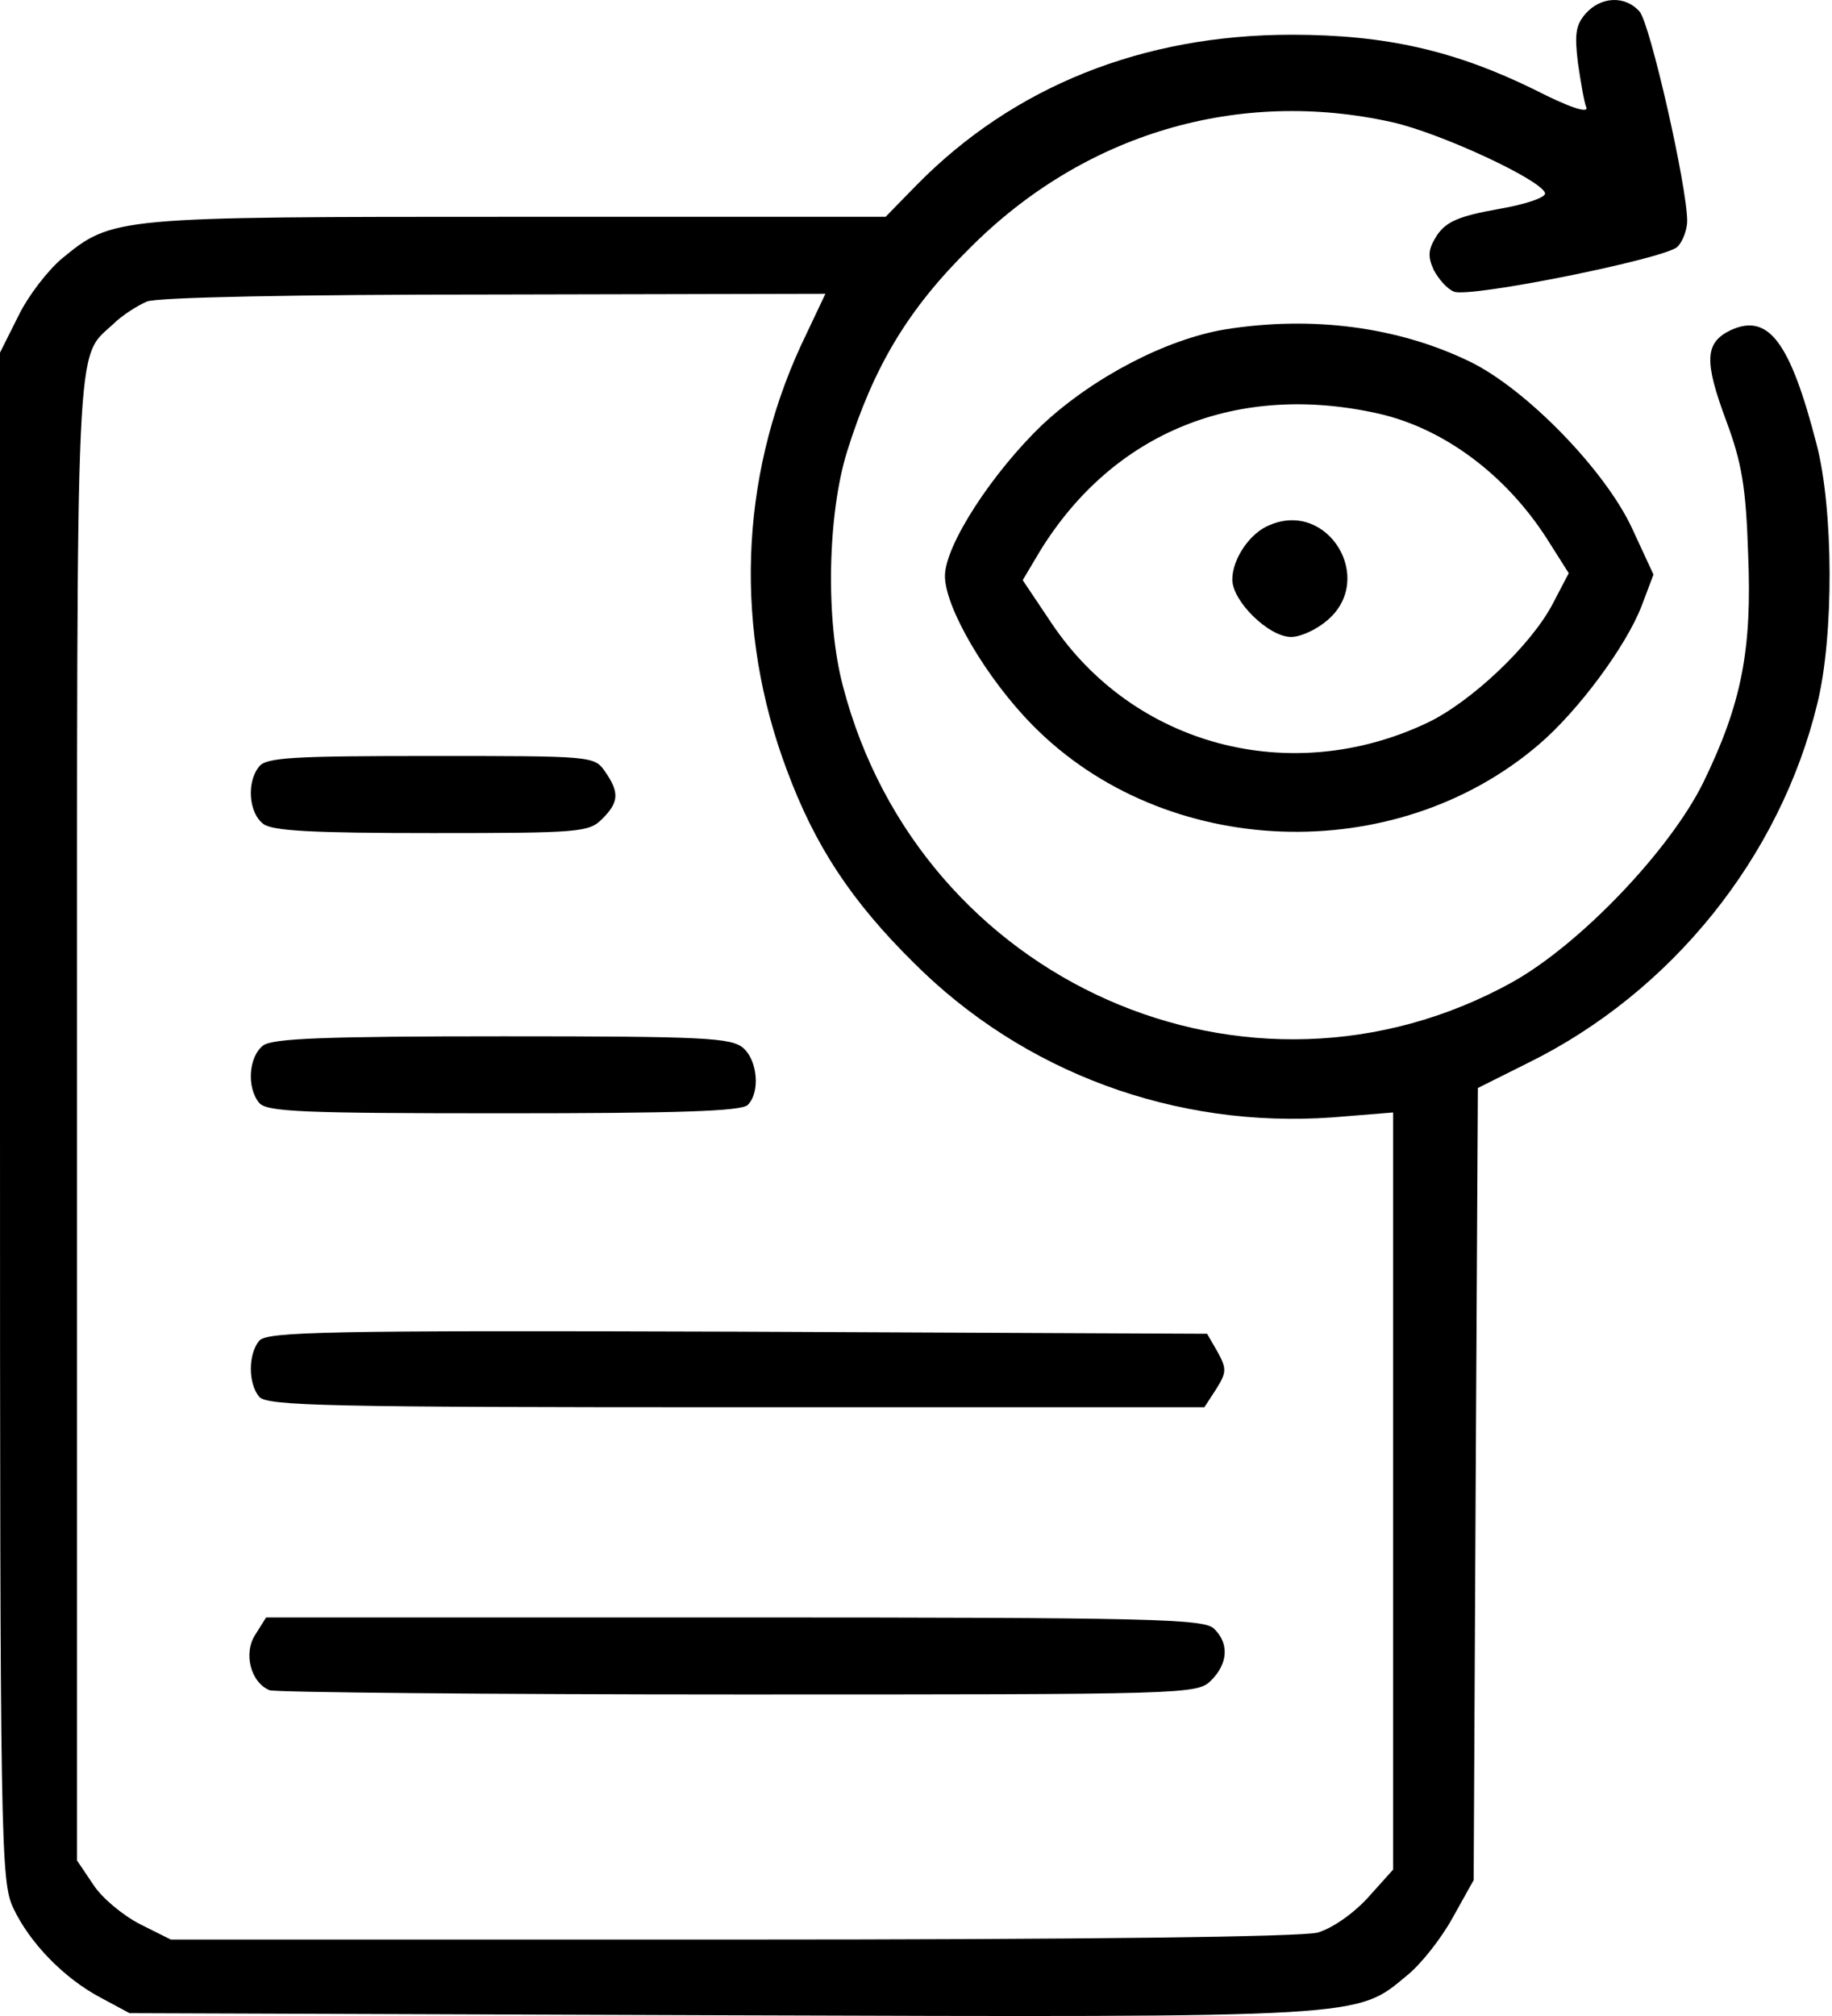 <svg width="20" height="22" viewBox="0 0 20 22" fill="none" xmlns="http://www.w3.org/2000/svg">
<path d="M17.31 0.149C17.203 0.272 17.188 0.371 17.226 0.684C17.257 0.898 17.295 1.12 17.318 1.173C17.341 1.242 17.119 1.166 16.76 0.982C15.889 0.554 15.132 0.379 14.101 0.379C12.473 0.379 11.066 0.944 10.012 2.014L9.668 2.366H5.648C1.246 2.366 1.23 2.366 0.673 2.824C0.52 2.954 0.306 3.229 0.199 3.451L0 3.848V12.179C0 20.142 0.008 20.532 0.145 20.822C0.321 21.197 0.695 21.587 1.101 21.801L1.414 21.969L7.864 21.992C14.941 22.015 14.804 22.022 15.362 21.556C15.514 21.434 15.736 21.151 15.858 20.929L16.088 20.517L16.11 16.199L16.134 11.873L16.684 11.598C18.25 10.826 19.435 9.351 19.84 7.677C20.023 6.936 20.016 5.553 19.832 4.849C19.542 3.726 19.305 3.413 18.892 3.604C18.61 3.741 18.602 3.94 18.847 4.597C19.015 5.048 19.061 5.323 19.084 6.034C19.129 7.089 19.015 7.677 18.594 8.541C18.227 9.282 17.249 10.306 16.508 10.719C13.634 12.309 10.042 10.719 9.202 7.486C9.011 6.768 9.034 5.614 9.248 4.926C9.538 4.001 9.912 3.374 10.585 2.71C11.831 1.456 13.52 0.959 15.201 1.334C15.736 1.456 16.821 1.961 16.867 2.106C16.882 2.152 16.668 2.228 16.355 2.282C15.927 2.358 15.79 2.419 15.69 2.564C15.591 2.717 15.583 2.794 15.652 2.946C15.706 3.046 15.797 3.153 15.874 3.183C16.049 3.252 18.174 2.824 18.312 2.694C18.373 2.633 18.419 2.503 18.419 2.411C18.419 2.037 18.014 0.256 17.899 0.126C17.746 -0.049 17.479 -0.042 17.31 0.149ZM8.743 3.772C8.071 5.232 8.017 6.882 8.59 8.403C8.896 9.229 9.293 9.832 9.974 10.505C11.173 11.705 12.832 12.316 14.544 12.194L15.209 12.14V16.275V20.402L14.934 20.708C14.773 20.884 14.544 21.044 14.383 21.09C14.2 21.136 11.884 21.166 7.986 21.166H1.865L1.529 20.998C1.337 20.899 1.108 20.708 1.016 20.563L0.841 20.303V12.209C0.841 3.481 0.818 3.925 1.238 3.535C1.33 3.443 1.498 3.336 1.605 3.29C1.72 3.245 3.195 3.214 5.403 3.214L9.011 3.206L8.743 3.772Z" fill="black"/>
<path d="M2.829 8.365C2.691 8.533 2.714 8.869 2.874 8.991C2.974 9.068 3.417 9.091 4.716 9.091C6.321 9.091 6.428 9.083 6.573 8.938C6.757 8.755 6.765 8.648 6.604 8.418C6.489 8.25 6.459 8.25 4.709 8.25C3.211 8.25 2.905 8.265 2.829 8.365Z" fill="black"/>
<path d="M2.874 11.408C2.714 11.53 2.691 11.867 2.829 12.035C2.913 12.134 3.302 12.149 5.496 12.149C7.399 12.149 8.094 12.127 8.163 12.058C8.301 11.92 8.27 11.576 8.117 11.439C7.987 11.324 7.697 11.309 5.496 11.309C3.547 11.309 2.981 11.332 2.874 11.408Z" fill="black"/>
<path d="M2.83 14.631C2.708 14.777 2.708 15.098 2.83 15.243C2.914 15.342 3.579 15.357 8.035 15.357H13.148L13.277 15.159C13.392 14.975 13.392 14.937 13.293 14.754L13.178 14.555L8.05 14.532C3.556 14.517 2.914 14.532 2.83 14.631Z" fill="black"/>
<path d="M2.79 17.834C2.652 18.04 2.737 18.361 2.943 18.445C3.012 18.468 5.32 18.491 8.071 18.491C12.97 18.491 13.069 18.491 13.222 18.338C13.406 18.155 13.421 17.933 13.253 17.773C13.146 17.666 12.565 17.651 8.025 17.651H2.905L2.79 17.834Z" fill="black"/>
<path d="M13.373 3.595C12.732 3.702 11.937 4.115 11.379 4.635C10.836 5.155 10.316 5.949 10.316 6.286C10.316 6.63 10.767 7.401 11.272 7.913C12.716 9.381 15.231 9.473 16.805 8.12C17.233 7.753 17.753 7.05 17.921 6.614L18.051 6.27L17.814 5.758C17.516 5.124 16.66 4.245 16.048 3.947C15.261 3.565 14.321 3.443 13.373 3.595ZM15.047 4.513C15.758 4.673 16.438 5.177 16.889 5.881L17.126 6.255L16.958 6.576C16.729 7.027 16.064 7.661 15.575 7.891C14.084 8.594 12.372 8.135 11.478 6.798L11.165 6.331L11.356 6.01C12.158 4.711 13.511 4.169 15.047 4.513Z" fill="black"/>
<path d="M13.866 5.728C13.644 5.812 13.453 6.103 13.453 6.324C13.453 6.561 13.851 6.951 14.095 6.951C14.202 6.951 14.378 6.867 14.492 6.768C15.02 6.317 14.5 5.461 13.866 5.728Z" fill="black"/>
</svg>
